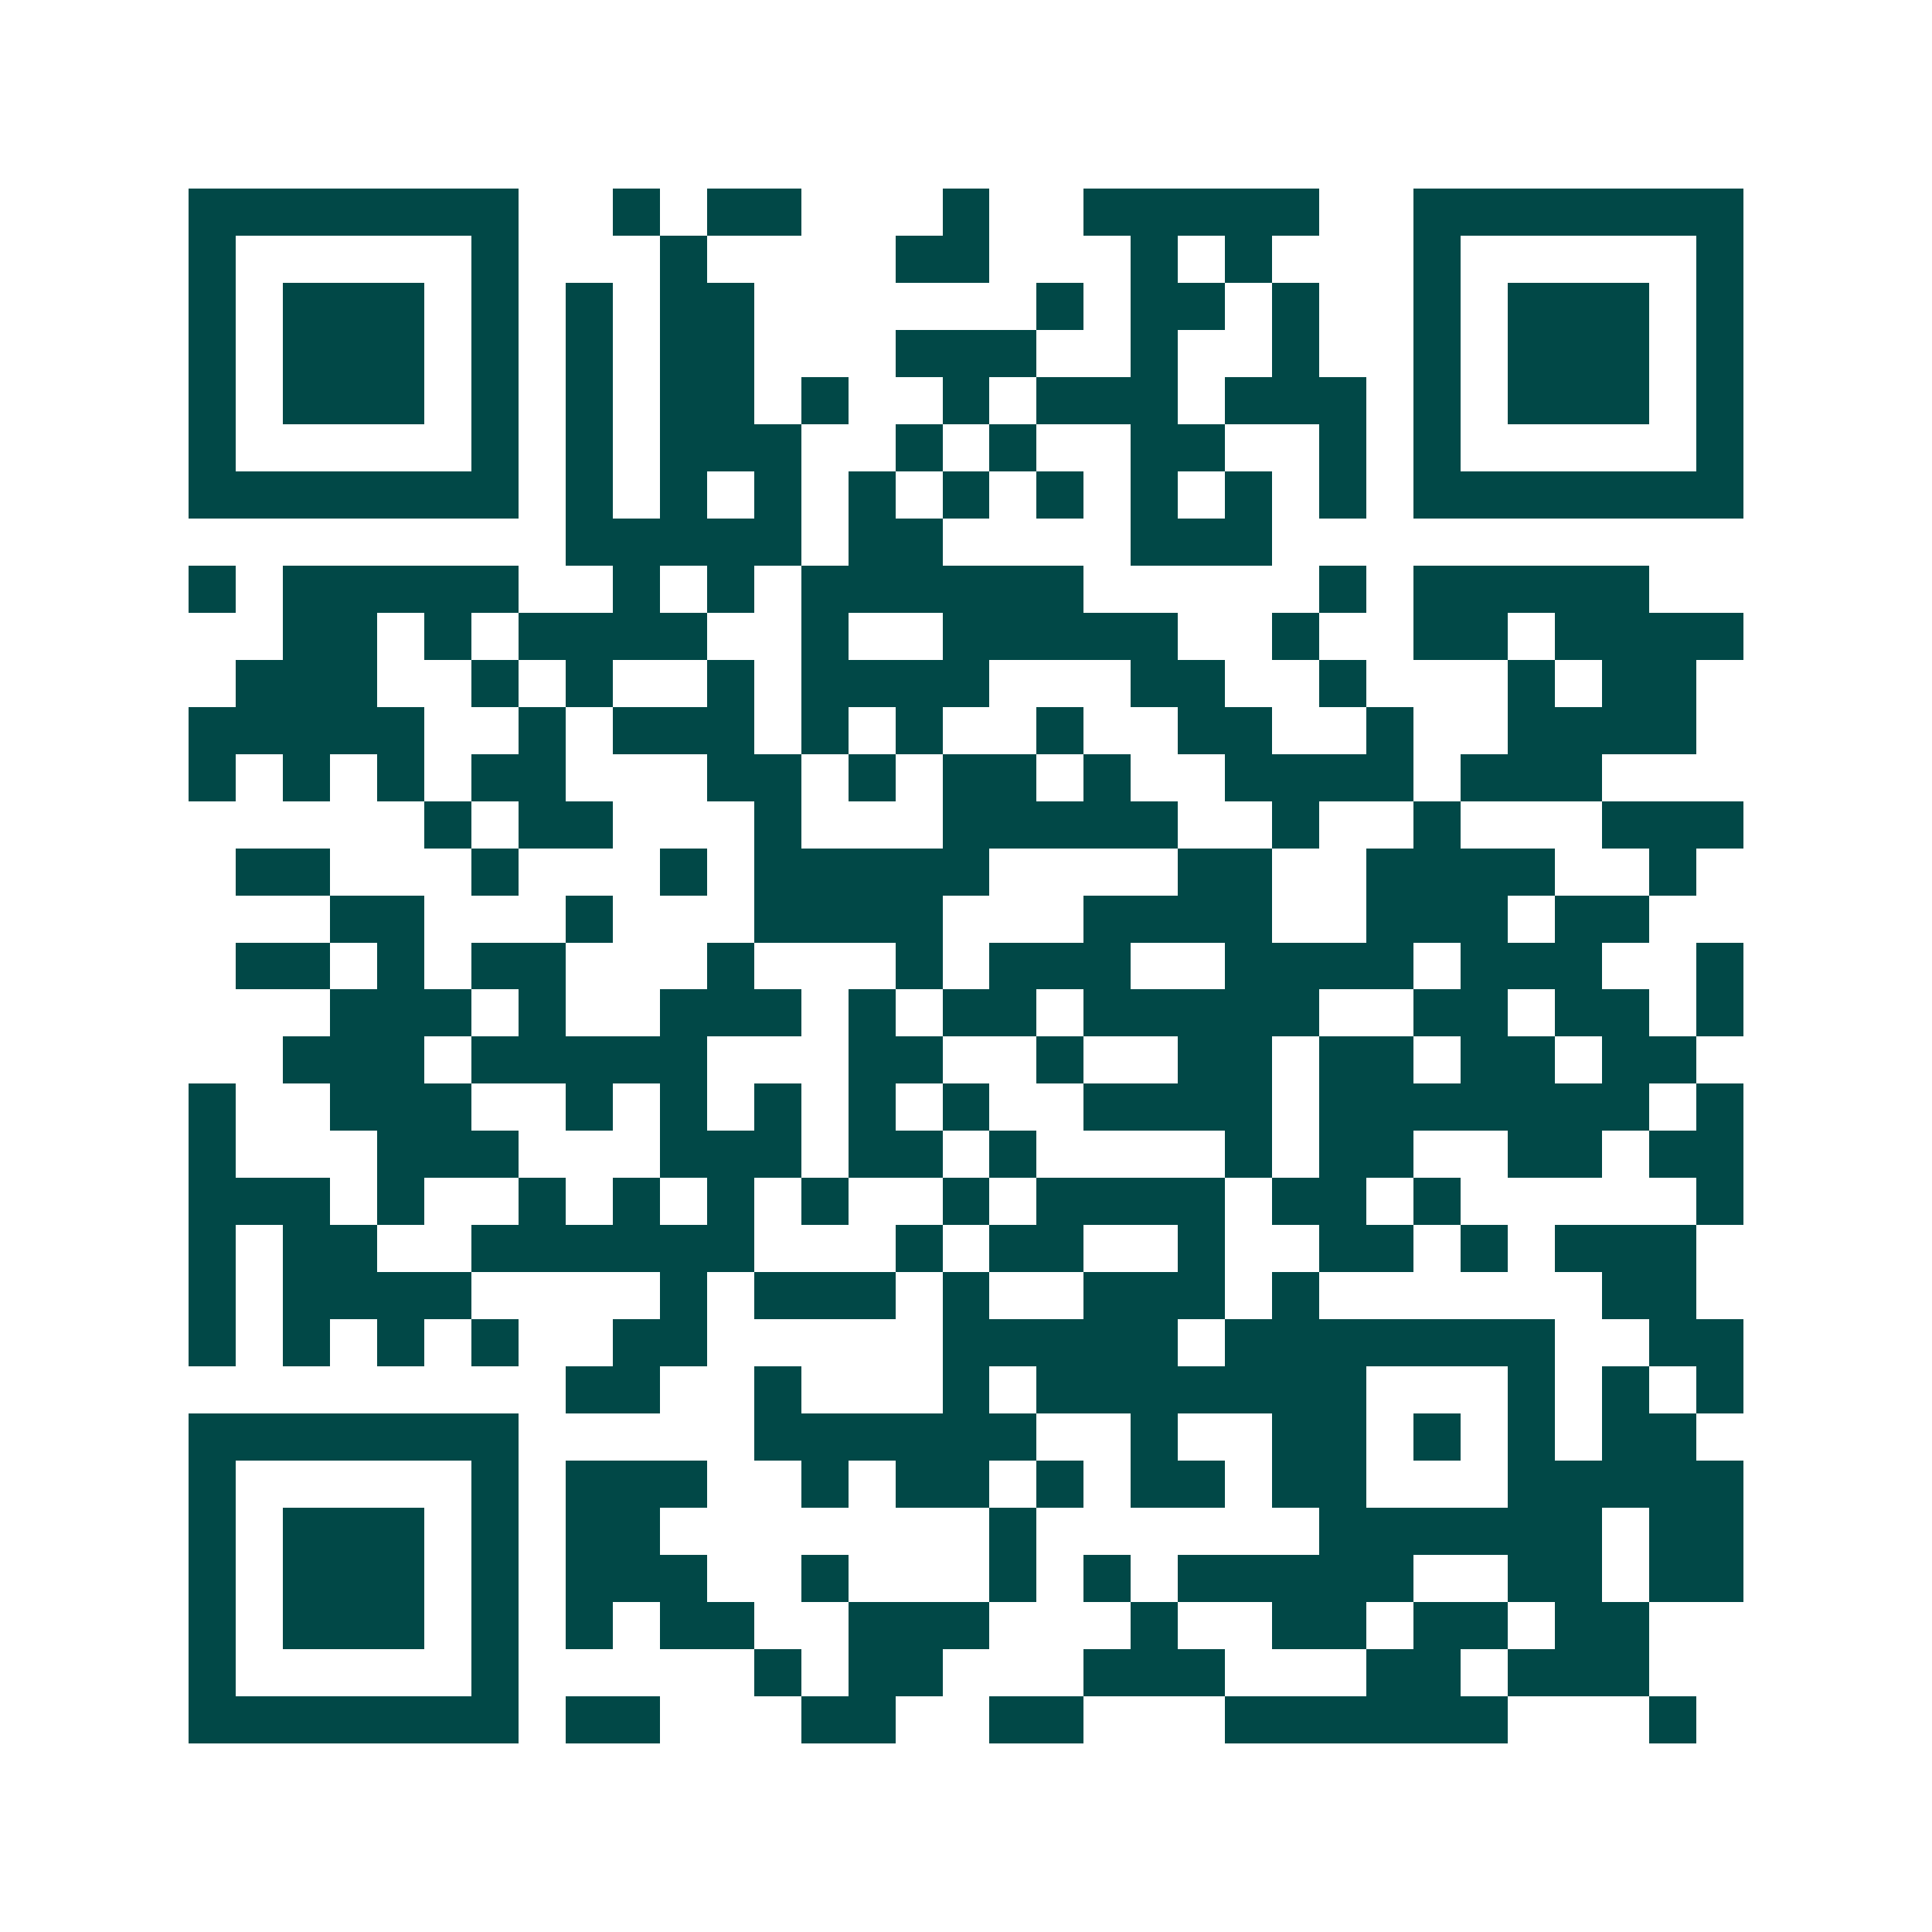 <svg xmlns="http://www.w3.org/2000/svg" width="200" height="200" viewBox="0 0 41 41" shape-rendering="crispEdges"><path fill="#ffffff" d="M0 0h41v41H0z"/><path stroke="#014847" d="M4 4.5h7m2 0h1m1 0h2m3 0h1m2 0h5m2 0h7M4 5.5h1m5 0h1m3 0h1m4 0h2m3 0h1m1 0h1m3 0h1m5 0h1M4 6.5h1m1 0h3m1 0h1m1 0h1m1 0h2m6 0h1m1 0h2m1 0h1m2 0h1m1 0h3m1 0h1M4 7.5h1m1 0h3m1 0h1m1 0h1m1 0h2m3 0h3m2 0h1m2 0h1m2 0h1m1 0h3m1 0h1M4 8.5h1m1 0h3m1 0h1m1 0h1m1 0h2m1 0h1m2 0h1m1 0h3m1 0h3m1 0h1m1 0h3m1 0h1M4 9.5h1m5 0h1m1 0h1m1 0h3m2 0h1m1 0h1m2 0h2m2 0h1m1 0h1m5 0h1M4 10.5h7m1 0h1m1 0h1m1 0h1m1 0h1m1 0h1m1 0h1m1 0h1m1 0h1m1 0h1m1 0h7M12 11.5h5m1 0h2m4 0h3M4 12.5h1m1 0h5m2 0h1m1 0h1m1 0h6m5 0h1m1 0h5M6 13.5h2m1 0h1m1 0h4m2 0h1m2 0h5m2 0h1m2 0h2m1 0h4M5 14.5h3m2 0h1m1 0h1m2 0h1m1 0h4m3 0h2m2 0h1m3 0h1m1 0h2M4 15.5h5m2 0h1m1 0h3m1 0h1m1 0h1m2 0h1m2 0h2m2 0h1m2 0h4M4 16.5h1m1 0h1m1 0h1m1 0h2m3 0h2m1 0h1m1 0h2m1 0h1m2 0h4m1 0h3M9 17.5h1m1 0h2m3 0h1m3 0h5m2 0h1m2 0h1m3 0h3M5 18.5h2m3 0h1m3 0h1m1 0h5m4 0h2m2 0h4m2 0h1M7 19.5h2m3 0h1m3 0h4m3 0h4m2 0h3m1 0h2M5 20.5h2m1 0h1m1 0h2m3 0h1m3 0h1m1 0h3m2 0h4m1 0h3m2 0h1M7 21.5h3m1 0h1m2 0h3m1 0h1m1 0h2m1 0h5m2 0h2m1 0h2m1 0h1M6 22.5h3m1 0h5m3 0h2m2 0h1m2 0h2m1 0h2m1 0h2m1 0h2M4 23.5h1m2 0h3m2 0h1m1 0h1m1 0h1m1 0h1m1 0h1m2 0h4m1 0h7m1 0h1M4 24.5h1m3 0h3m3 0h3m1 0h2m1 0h1m4 0h1m1 0h2m2 0h2m1 0h2M4 25.5h3m1 0h1m2 0h1m1 0h1m1 0h1m1 0h1m2 0h1m1 0h4m1 0h2m1 0h1m5 0h1M4 26.5h1m1 0h2m2 0h6m3 0h1m1 0h2m2 0h1m2 0h2m1 0h1m1 0h3M4 27.5h1m1 0h4m4 0h1m1 0h3m1 0h1m2 0h3m1 0h1m6 0h2M4 28.5h1m1 0h1m1 0h1m1 0h1m2 0h2m5 0h5m1 0h7m2 0h2M12 29.5h2m2 0h1m3 0h1m1 0h7m3 0h1m1 0h1m1 0h1M4 30.5h7m5 0h6m2 0h1m2 0h2m1 0h1m1 0h1m1 0h2M4 31.5h1m5 0h1m1 0h3m2 0h1m1 0h2m1 0h1m1 0h2m1 0h2m3 0h5M4 32.5h1m1 0h3m1 0h1m1 0h2m7 0h1m6 0h6m1 0h2M4 33.5h1m1 0h3m1 0h1m1 0h3m2 0h1m3 0h1m1 0h1m1 0h5m2 0h2m1 0h2M4 34.5h1m1 0h3m1 0h1m1 0h1m1 0h2m2 0h3m3 0h1m2 0h2m1 0h2m1 0h2M4 35.5h1m5 0h1m5 0h1m1 0h2m3 0h3m3 0h2m1 0h3M4 36.5h7m1 0h2m3 0h2m2 0h2m3 0h6m3 0h1"/></svg>
